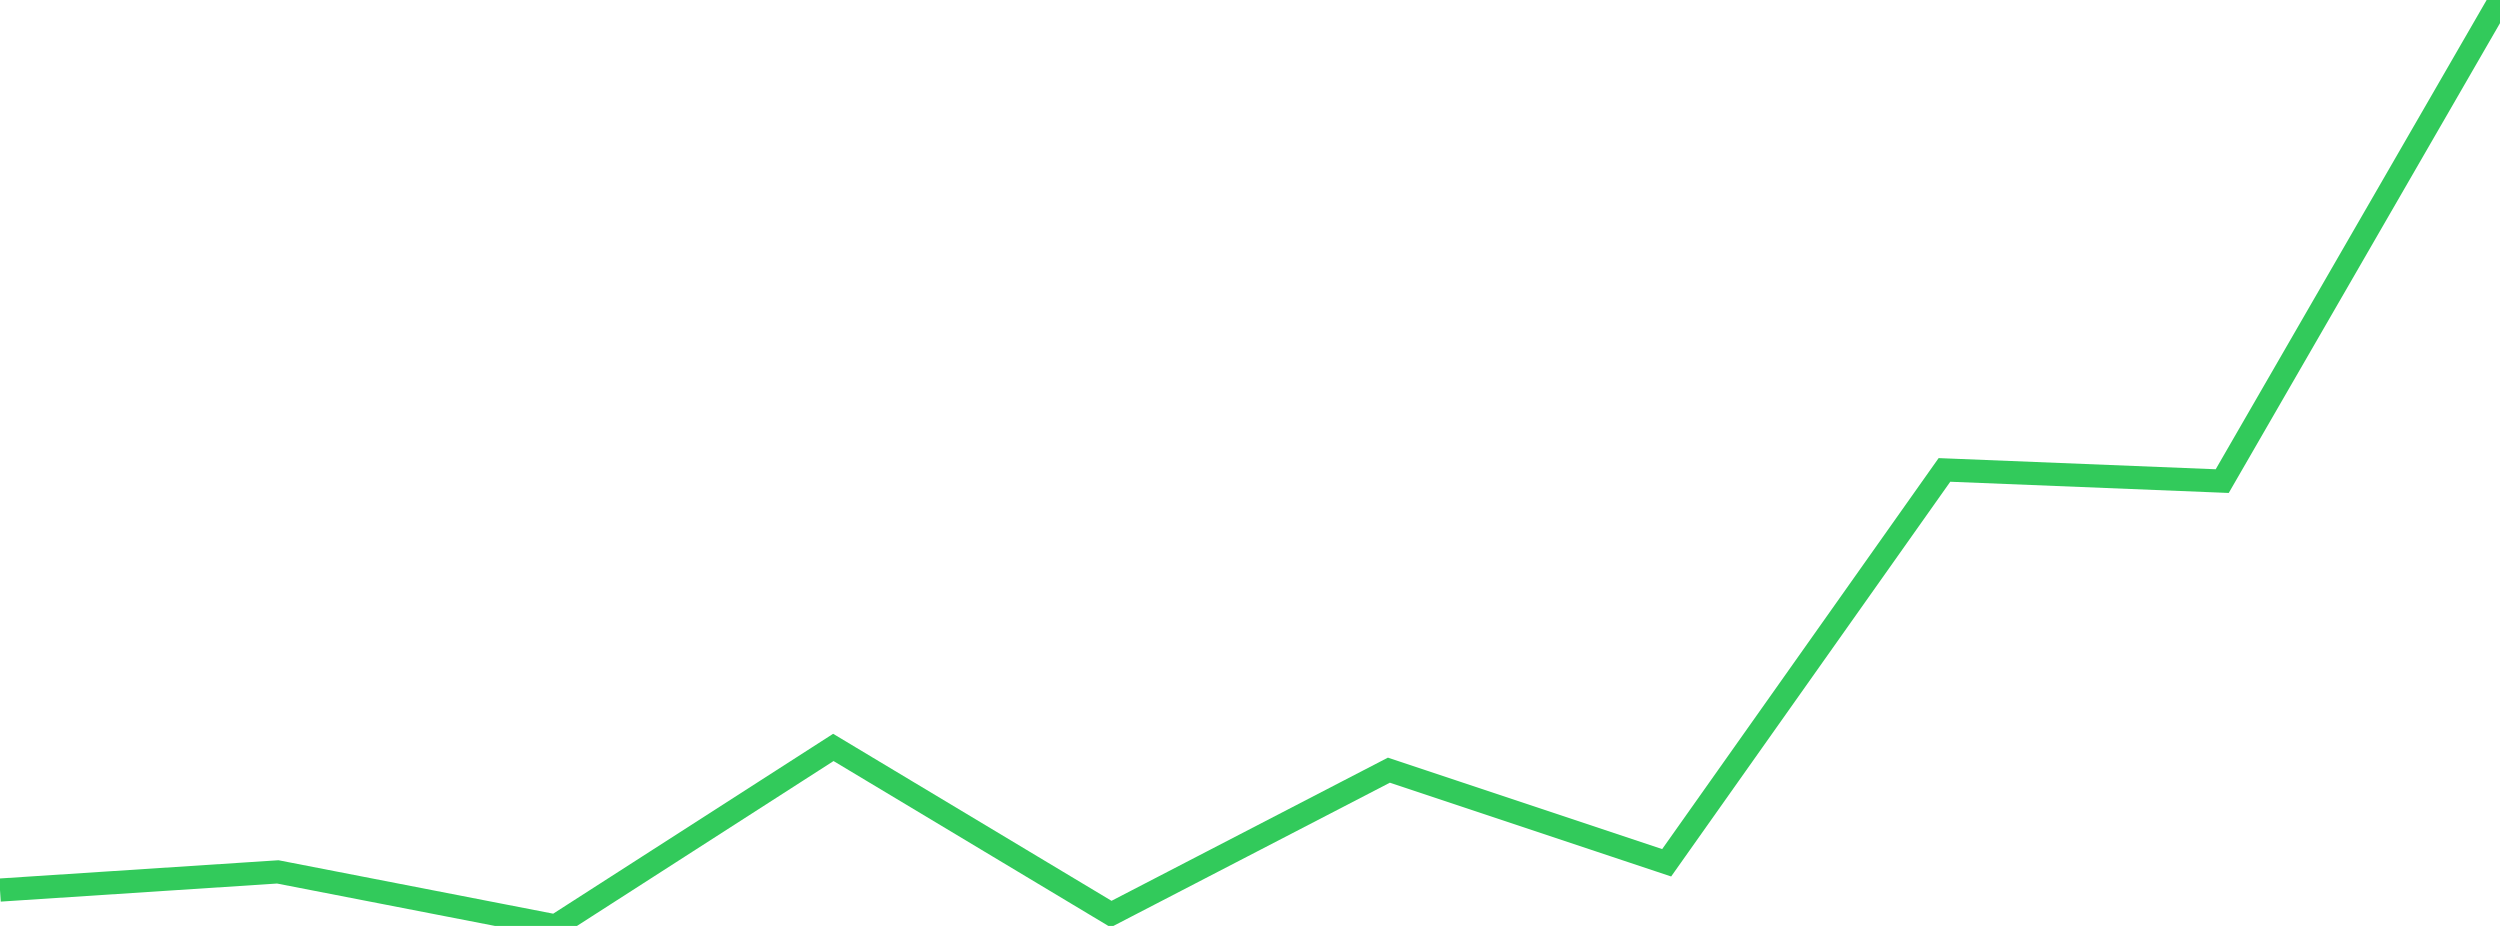 <?xml version="1.0" standalone="no"?>
<!DOCTYPE svg PUBLIC "-//W3C//DTD SVG 1.1//EN" "http://www.w3.org/Graphics/SVG/1.1/DTD/svg11.dtd">

<svg width="135" height="50" viewBox="0 0 135 50" preserveAspectRatio="none" 
  xmlns="http://www.w3.org/2000/svg"
  xmlns:xlink="http://www.w3.org/1999/xlink">


<polyline points="0.0, 48.063 15.0, 47.082 30.0, 50.0 45.0, 40.361 60.0, 49.36 75.0, 41.589 90.0, 46.59 105.0, 25.376 120.0, 25.98 135.0, 0.0" fill="none" stroke="#32ca5b" stroke-width="1.25"/>

</svg>